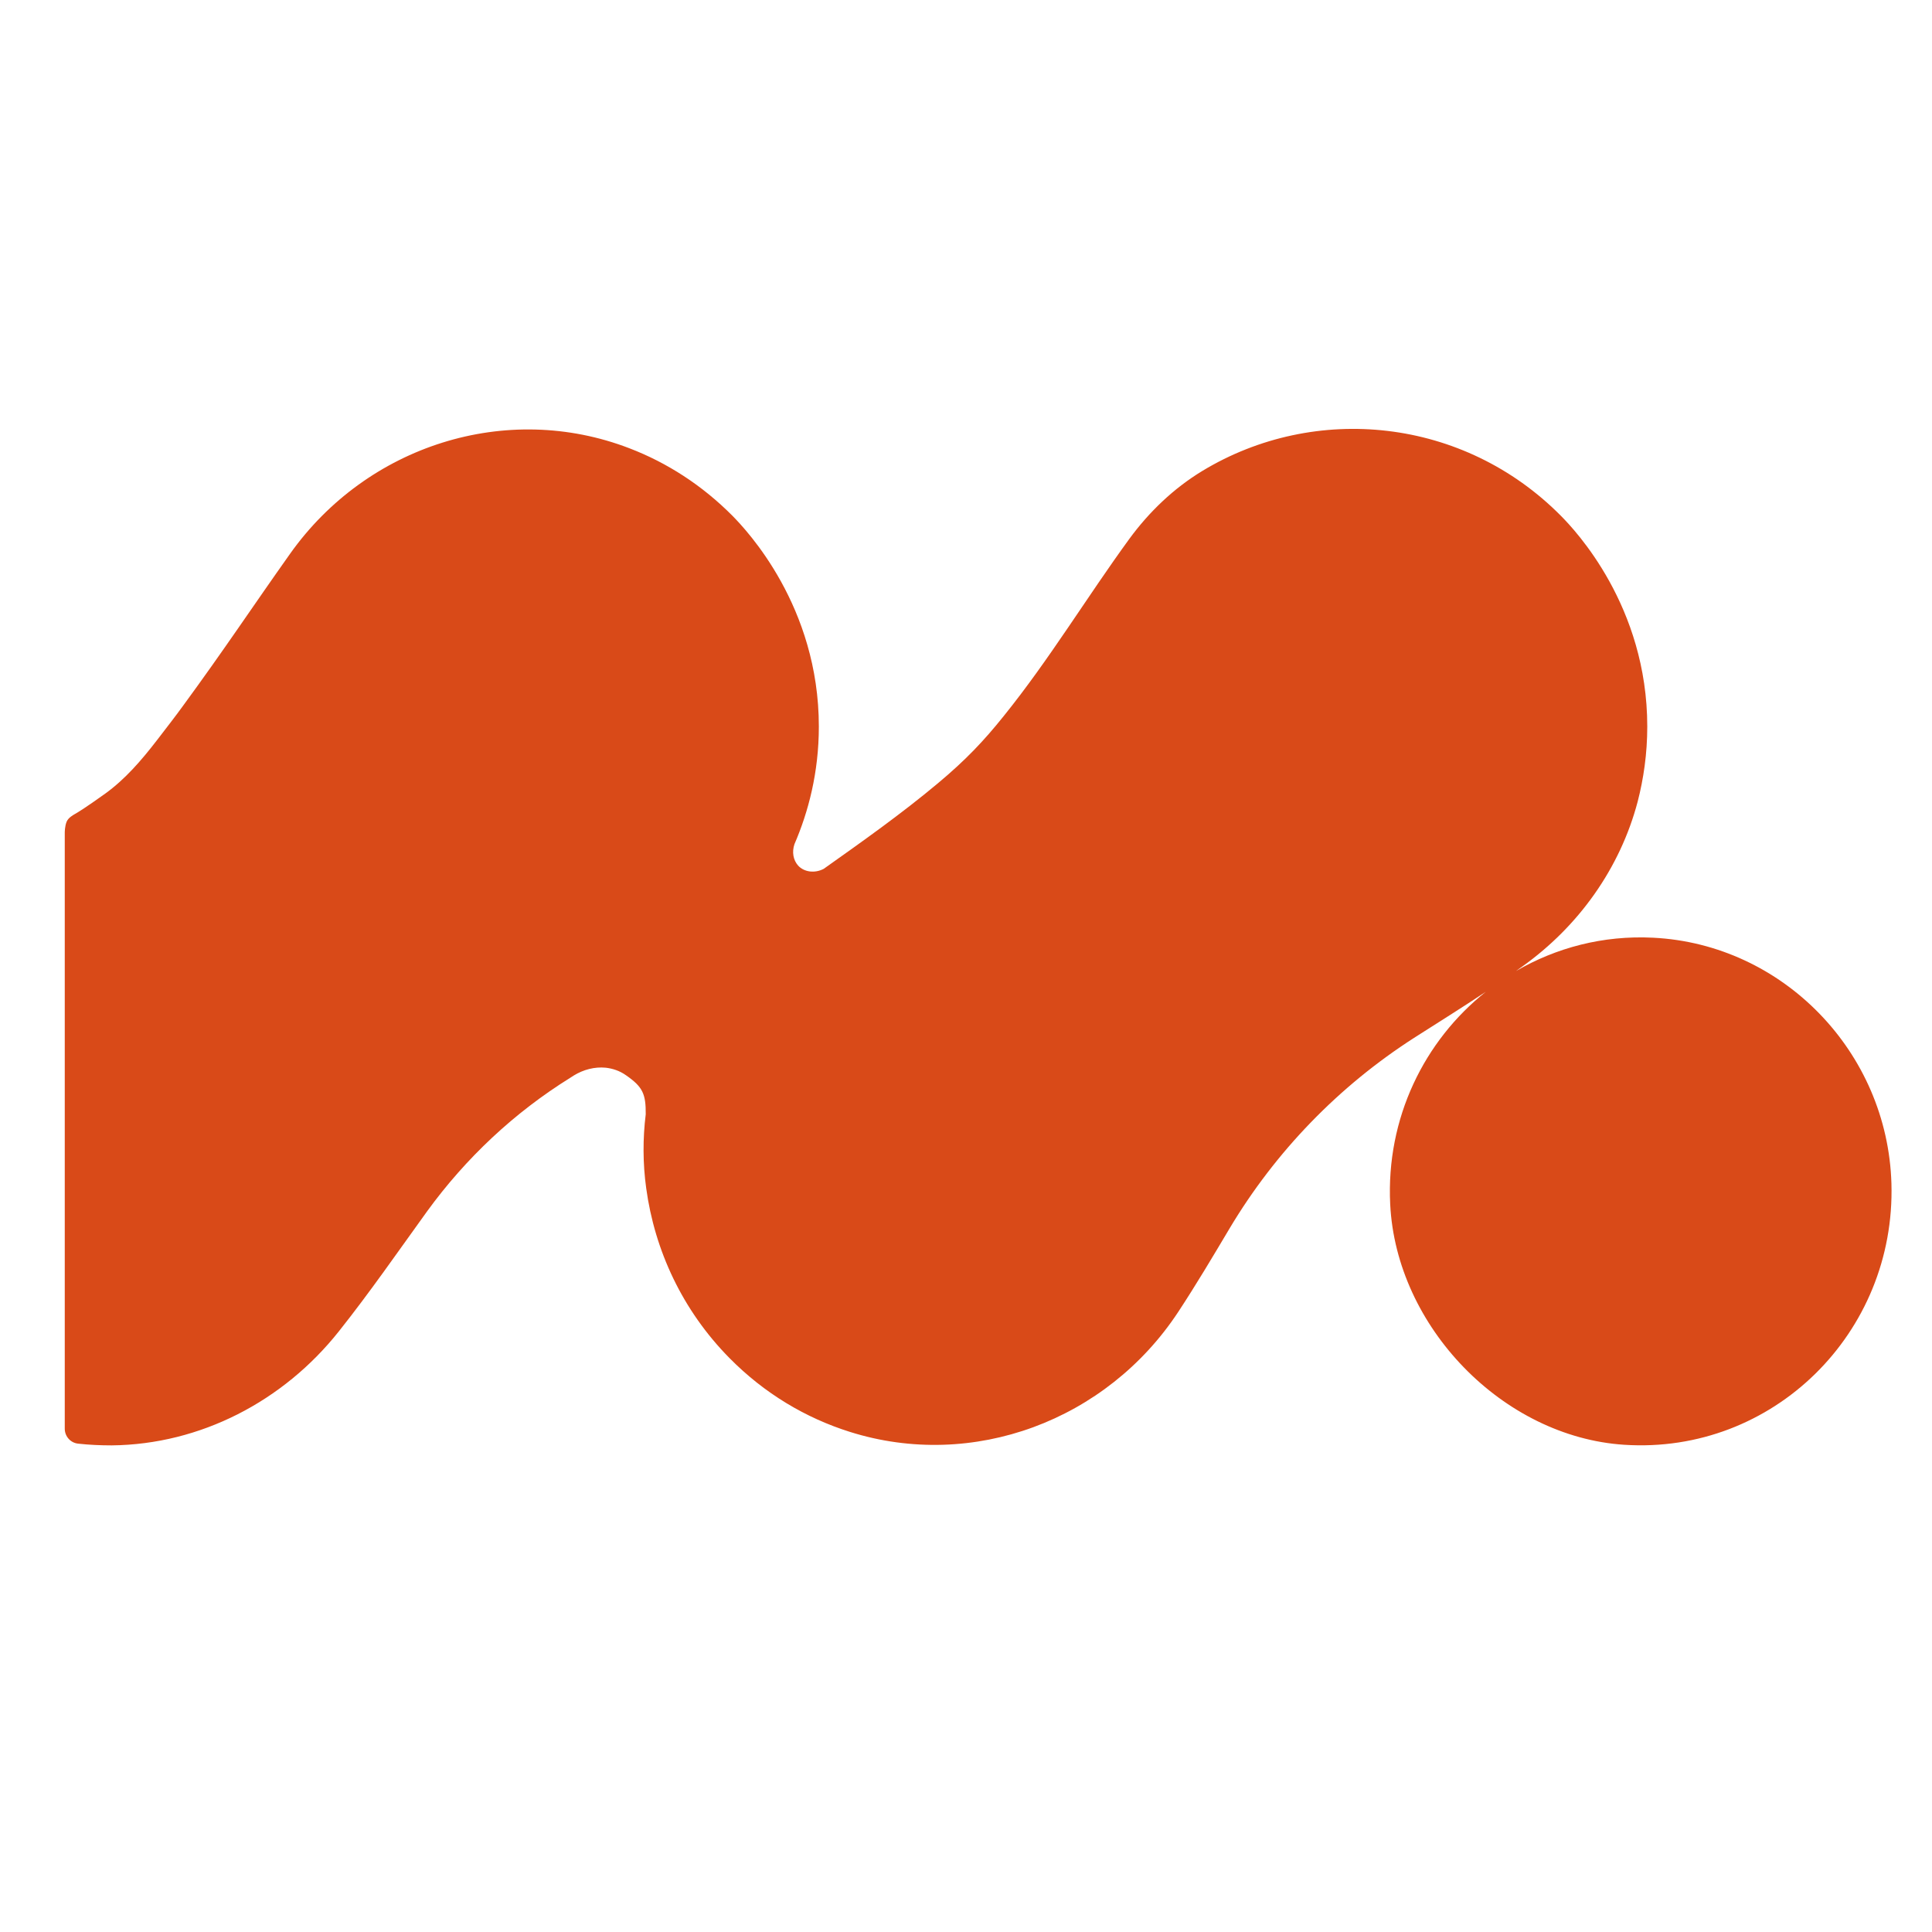 <svg xmlns="http://www.w3.org/2000/svg" xmlns:xlink="http://www.w3.org/1999/xlink" width="64" zoomAndPan="magnify" viewBox="0 0 48 48" height="64" preserveAspectRatio="xMidYMid meet" version="1.0"><path fill="#d94a18" d="M 41.07 23.297 C 39.824 23.234 38.66 23.547 37.664 24.125 C 37.719 24.086 37.773 24.047 37.828 24.008 C 39.215 23.016 40.25 21.578 40.688 19.914 C 40.832 19.355 40.926 18.73 40.926 18.051 C 40.926 15.059 39.133 13.172 38.785 12.82 C 36.367 10.375 32.676 10 29.867 11.703 C 29.16 12.133 28.551 12.715 28.059 13.387 C 27 14.84 26.066 16.391 24.938 17.789 C 24.441 18.41 23.988 18.887 23.301 19.461 C 22.395 20.219 21.43 20.902 20.465 21.586 C 20.242 21.703 19.977 21.668 19.828 21.504 C 19.707 21.367 19.672 21.168 19.738 20.973 C 20.082 20.176 20.344 19.195 20.344 18.051 C 20.344 15.059 18.547 13.172 18.203 12.82 C 17.449 12.059 16.574 11.496 15.637 11.137 C 12.582 9.961 9.117 11.066 7.207 13.758 C 6.254 15.102 5.59 16.113 4.539 17.547 C 4.352 17.805 4.133 18.086 3.902 18.387 C 3.508 18.898 3.109 19.359 2.617 19.715 C 2.148 20.051 1.941 20.18 1.844 20.234 C 1.82 20.25 1.699 20.312 1.656 20.414 C 1.609 20.527 1.609 20.676 1.609 20.691 L 1.609 35.496 C 1.609 35.688 1.754 35.848 1.941 35.867 C 2.219 35.898 2.5 35.91 2.777 35.91 C 4.977 35.887 7.039 34.816 8.418 33.078 C 9.191 32.105 9.887 31.098 10.609 30.098 C 11.574 28.77 12.777 27.641 14.168 26.777 L 14.258 26.719 C 14.496 26.574 14.773 26.5 15.051 26.527 C 15.215 26.547 15.391 26.598 15.559 26.719 C 15.969 27.004 16.047 27.18 16.043 27.684 C 15.969 28.285 15.969 28.902 16.055 29.523 C 16.266 31.066 16.953 32.555 18.125 33.742 C 18.992 34.621 20.02 35.23 21.113 35.574 C 24.172 36.539 27.496 35.293 29.273 32.594 C 29.715 31.922 30.133 31.219 30.551 30.516 C 31.695 28.602 33.266 26.984 35.133 25.785 C 35.727 25.406 36.328 25.031 36.914 24.641 C 35.387 25.855 34.434 27.777 34.539 29.918 C 34.688 32.969 37.344 35.699 40.352 35.895 C 44.047 36.137 47.102 33.117 46.992 29.402 C 46.895 26.137 44.297 23.457 41.07 23.297 Z M 41.07 23.297 " fill-opacity="1" fill-rule="nonzero"/></svg>